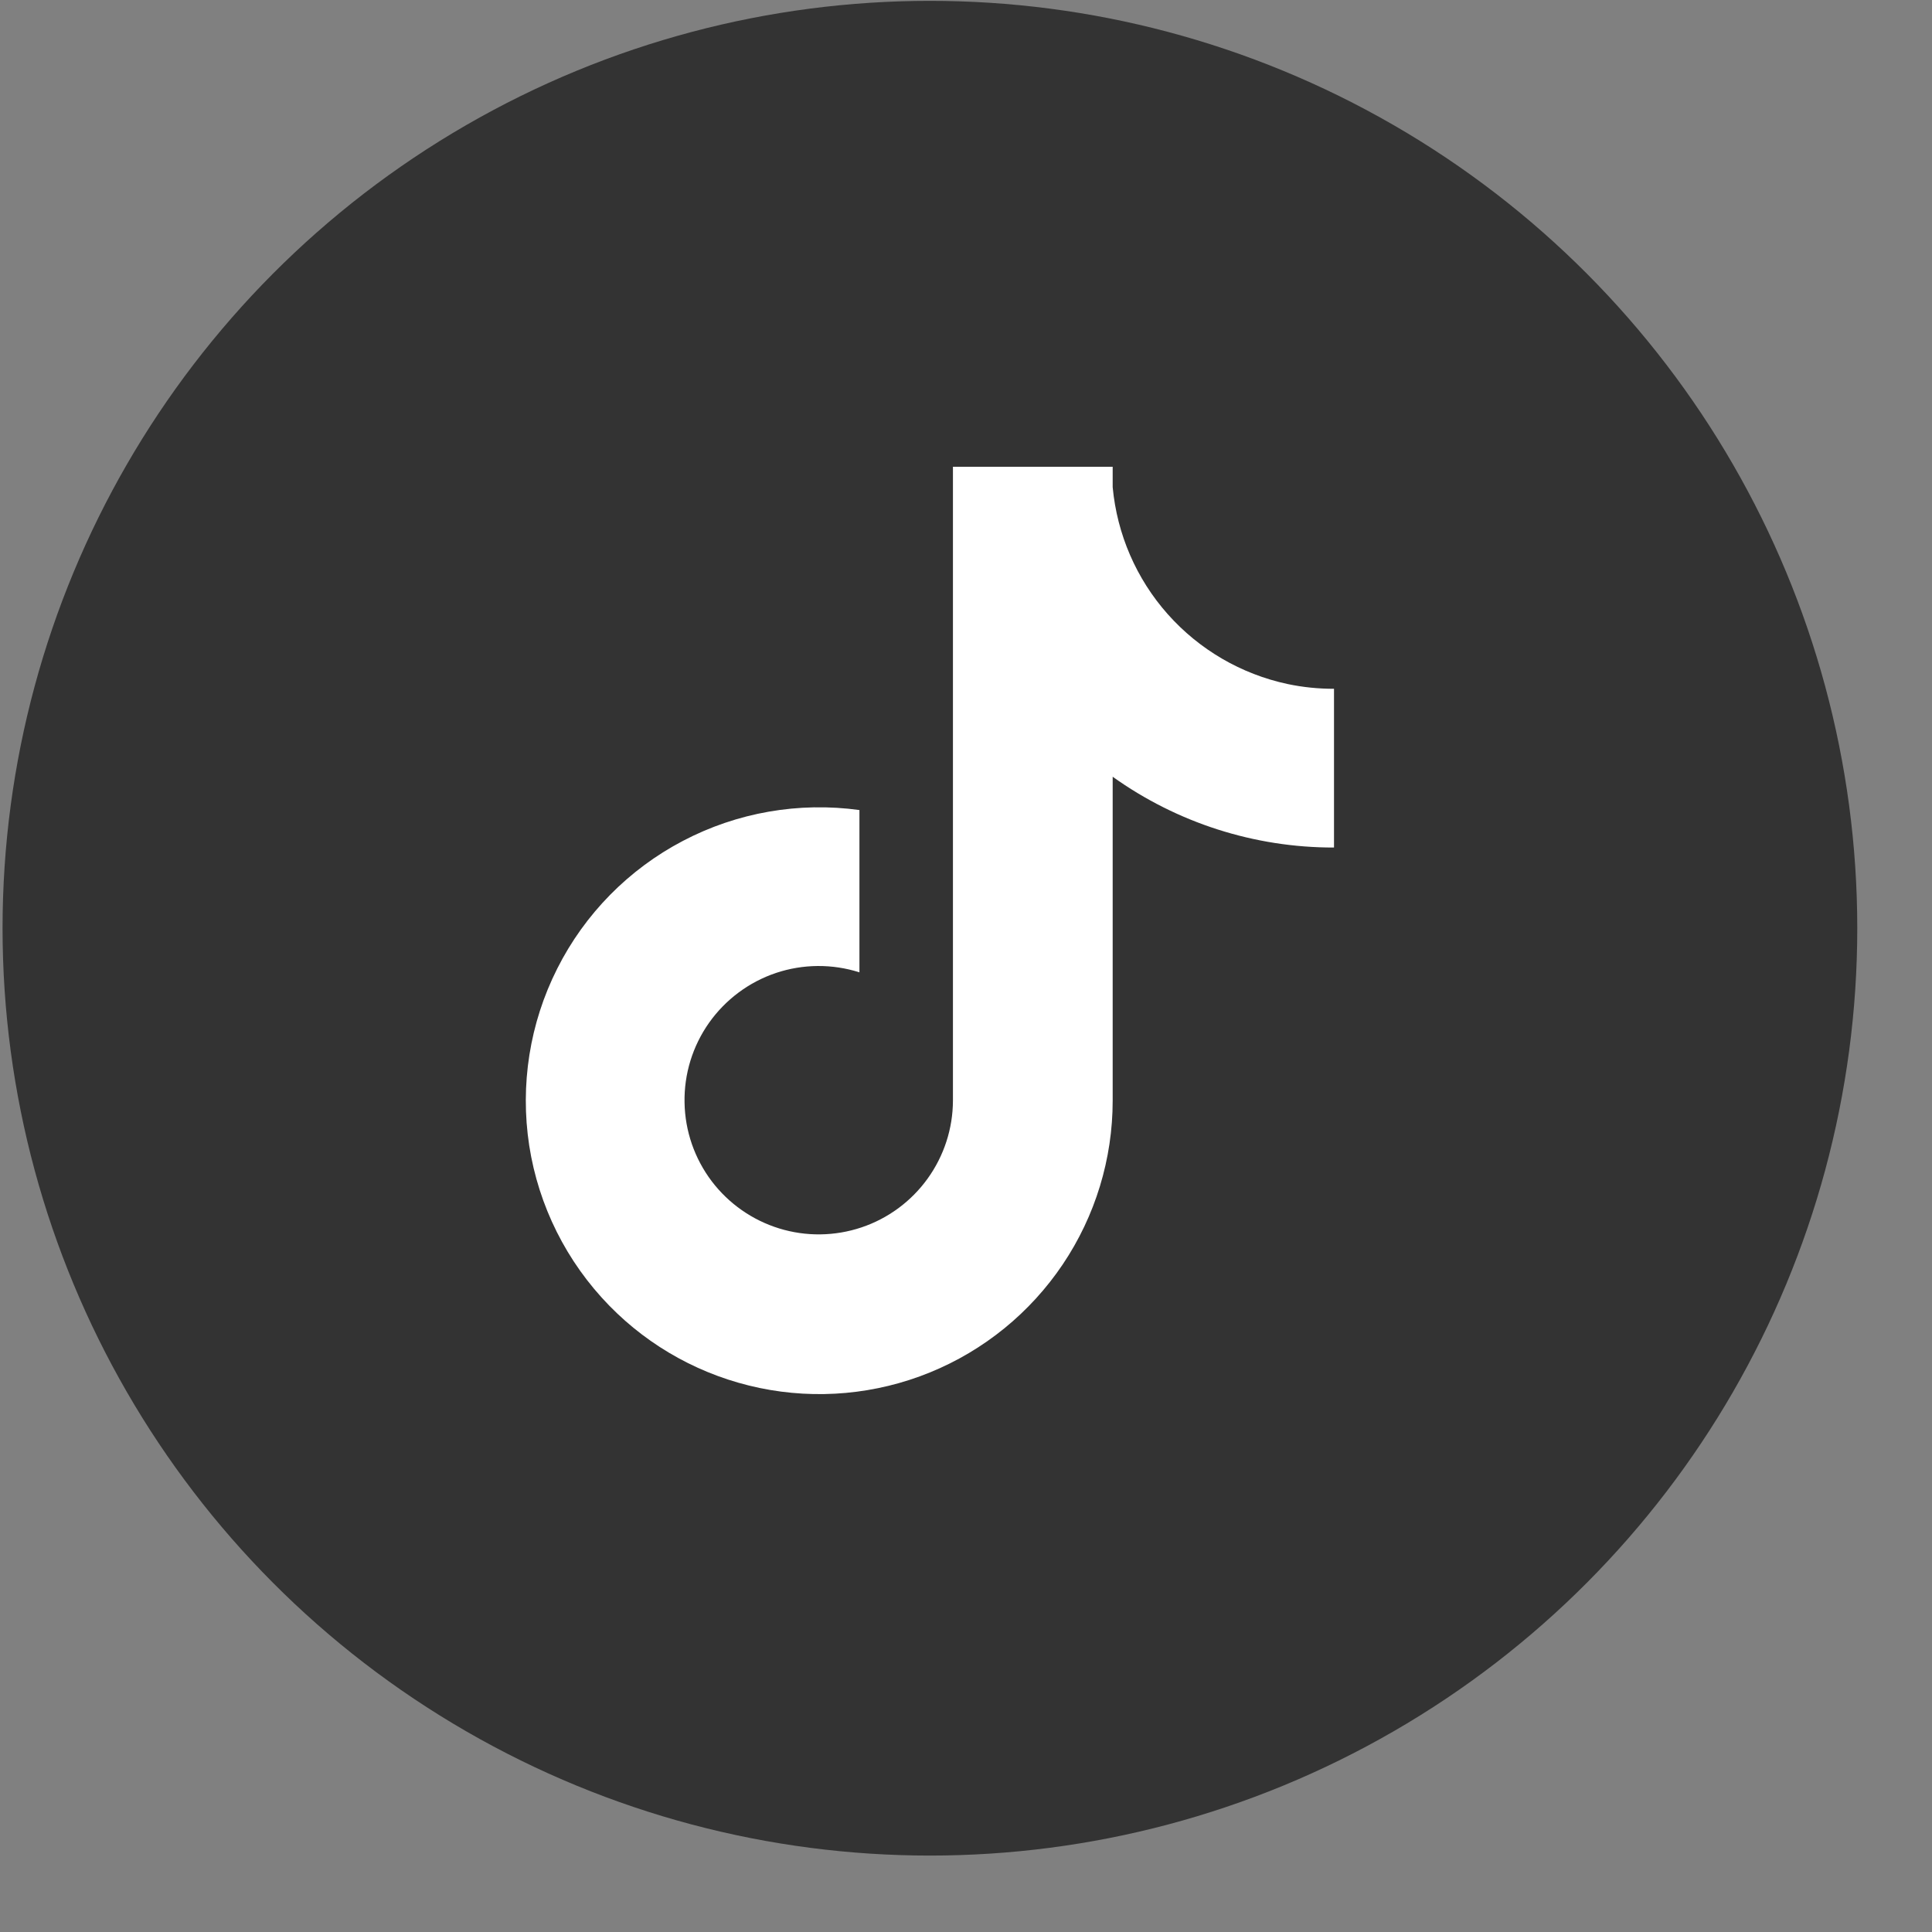 <svg width="25" height="25" viewBox="0 0 25 25" fill="none" xmlns="http://www.w3.org/2000/svg">
<rect x="0" y="0" width="25" height="25" fill="#808080" stroke="none"/>
<circle cx="12.033" cy="12.011" r="12" fill="#333333"/>
<path d="M16.66 8.851C16.061 8.723 15.518 8.406 15.111 7.948C14.704 7.49 14.455 6.914 14.398 6.304V6.04H12.331V14.242C12.33 14.605 12.215 14.958 12.002 15.253C11.79 15.547 11.49 15.768 11.146 15.883C10.802 15.998 10.43 16.003 10.083 15.896C9.736 15.789 9.431 15.576 9.211 15.287C8.988 14.993 8.864 14.636 8.858 14.267C8.851 13.898 8.962 13.537 9.175 13.235C9.388 12.934 9.691 12.708 10.041 12.59C10.391 12.473 10.769 12.47 11.121 12.582V10.482C10.337 10.374 9.538 10.513 8.837 10.881C8.136 11.248 7.567 11.826 7.211 12.533C6.854 13.24 6.728 14.04 6.848 14.823C6.969 15.605 7.332 16.33 7.885 16.896C8.412 17.436 9.089 17.806 9.828 17.96C10.567 18.114 11.335 18.044 12.034 17.759C12.733 17.474 13.331 16.987 13.752 16.361C14.173 15.735 14.398 14.997 14.398 14.242V10.051C15.233 10.648 16.235 10.969 17.262 10.967V8.913C17.059 8.913 16.858 8.893 16.66 8.851Z" fill="white"/>
</svg>
